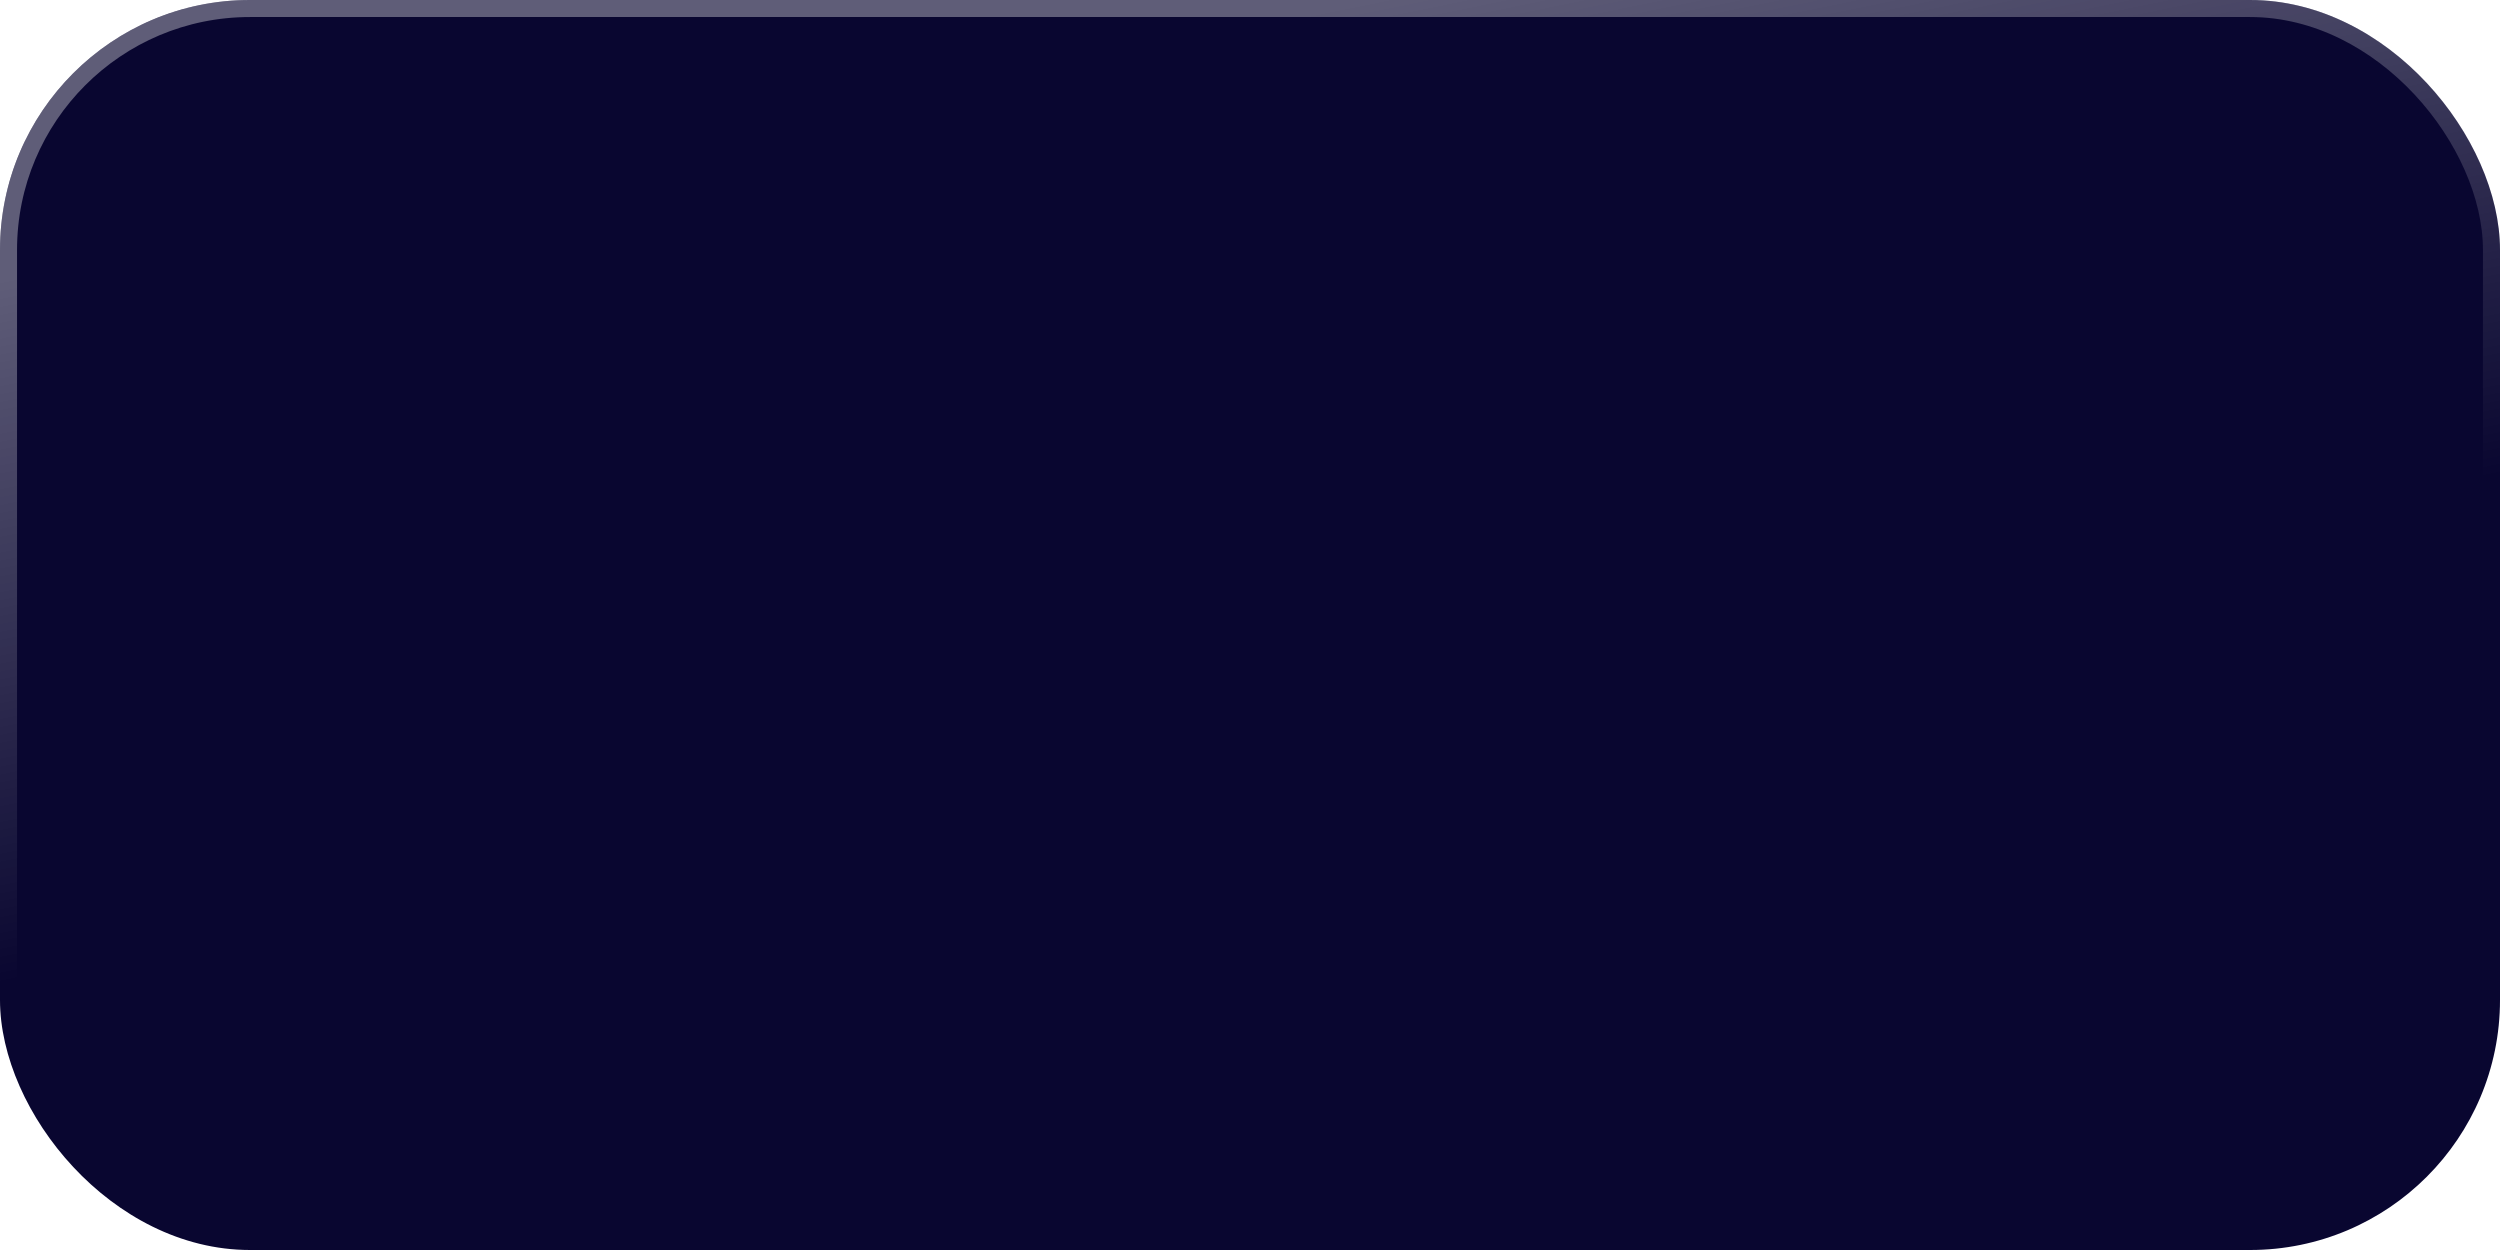 <?xml version="1.0" encoding="UTF-8"?> <svg xmlns="http://www.w3.org/2000/svg" width="200" height="100" viewBox="0 0 200 100" fill="none"> <g clip-path="url(#clip0_71_104603)"> <rect width="200" height="100" rx="20" fill="#090630"></rect> <g filter="url(#filter0_f_71_104603)"> <ellipse cx="99.5" cy="190.5" rx="221.5" ry="72.5" fill="url(#paint0_radial_71_104603)"></ellipse> </g> </g> <rect x="0.681" y="0.681" width="198.637" height="98.637" rx="19.319" stroke="url(#paint1_linear_71_104603)" stroke-width="1.363"></rect> <defs> <filter id="filter0_f_71_104603" x="-263.4" y="-23.4" width="725.8" height="427.8" filterUnits="userSpaceOnUse" color-interpolation-filters="sRGB"> <feFlood flood-opacity="0" result="BackgroundImageFix"></feFlood> <feBlend mode="normal" in="SourceGraphic" in2="BackgroundImageFix" result="shape"></feBlend> <feGaussianBlur stdDeviation="70.7" result="effect1_foregroundBlur_71_104603"></feGaussianBlur> </filter> <radialGradient id="paint0_radial_71_104603" cx="0" cy="0" r="1" gradientUnits="userSpaceOnUse" gradientTransform="translate(99.5 96.993) rotate(90) scale(130.344 398.222)"> <stop stop-color="#7E73F8"></stop> <stop offset="1" stop-color="#C6C1FF" stop-opacity="0.69"></stop> </radialGradient> <linearGradient id="paint1_linear_71_104603" x1="109" y1="-1.48985e-06" x2="120.06" y2="54.326" gradientUnits="userSpaceOnUse"> <stop stop-color="white" stop-opacity="0.35"></stop> <stop offset="1" stop-color="white" stop-opacity="0"></stop> </linearGradient> <clipPath id="clip0_71_104603"> <rect width="200" height="100" rx="20" fill="white"></rect> </clipPath> </defs> </svg> 